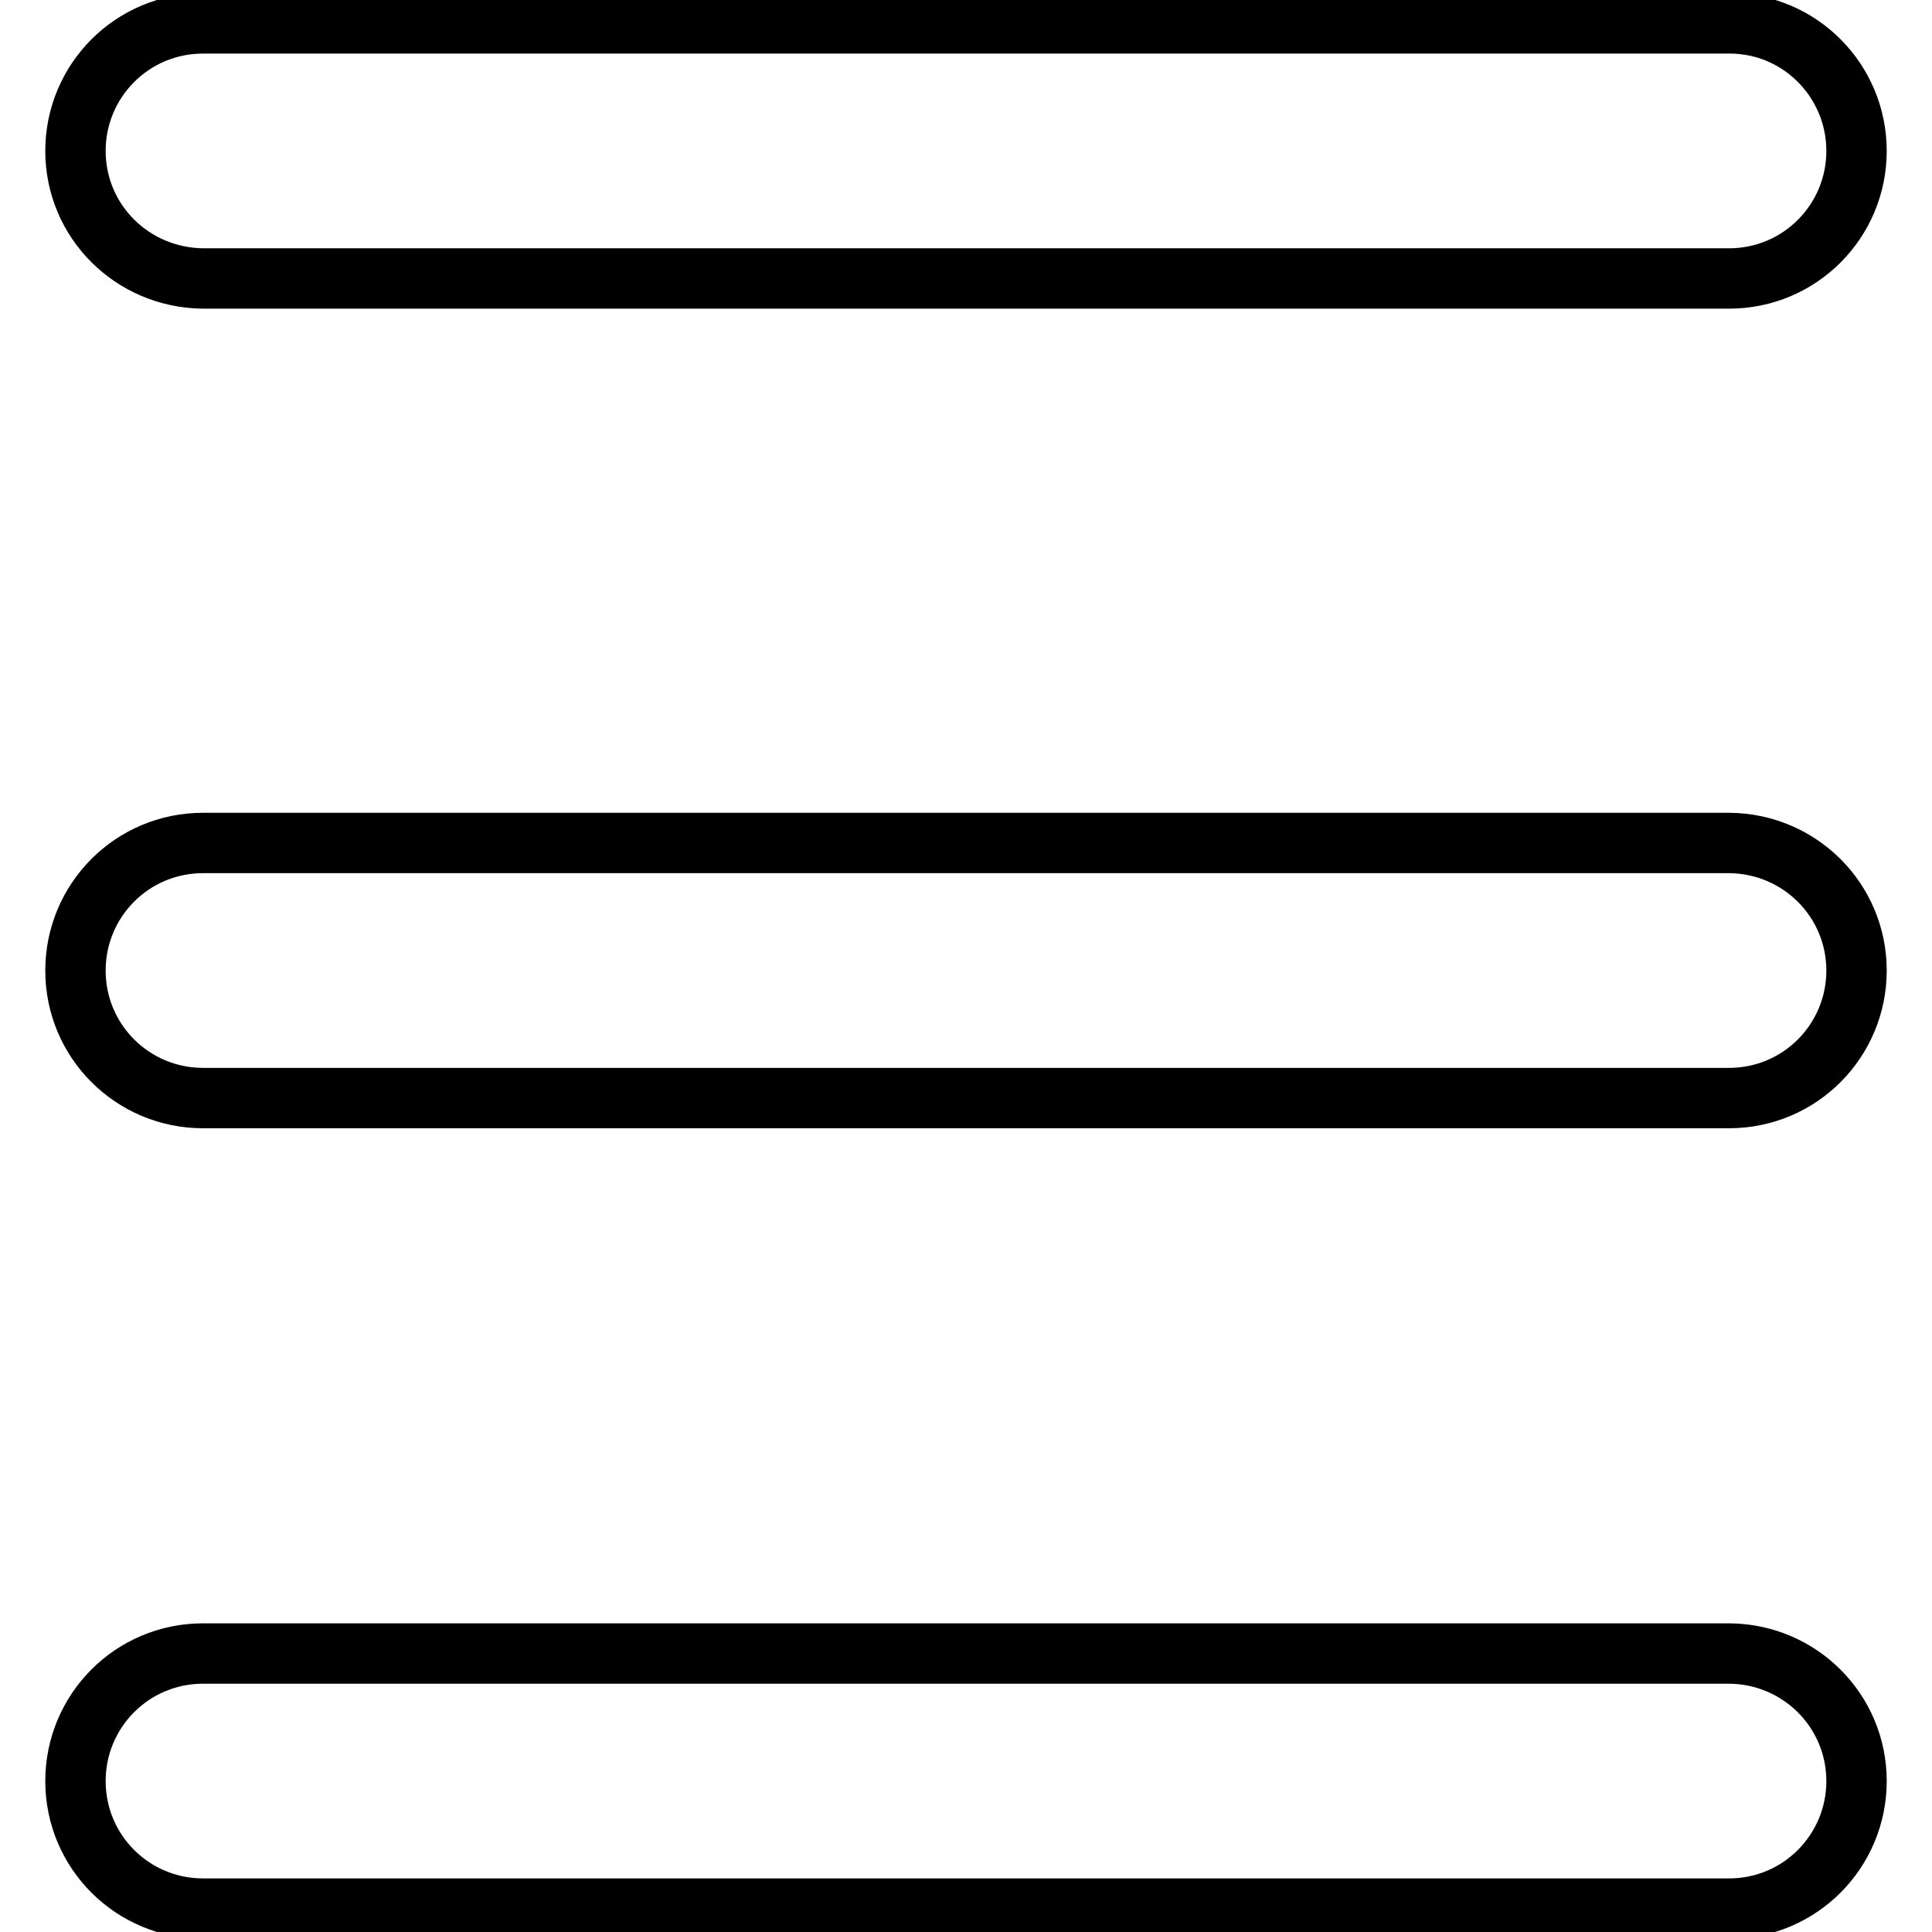 <?xml version="1.0" encoding="utf-8"?>
<!-- Svg Vector Icons : http://www.onlinewebfonts.com/icon -->
<!DOCTYPE svg PUBLIC "-//W3C//DTD SVG 1.1//EN" "http://www.w3.org/Graphics/SVG/1.1/DTD/svg11.dtd">
<svg version="1.1" xmlns="http://www.w3.org/2000/svg" xmlns:xlink="http://www.w3.org/1999/xlink" x="0px" y="0px" viewBox="0 0 256 256" enable-background="new 0 0 256 256" xml:space="preserve">
<g> <path stroke-width="8" fill-opacity="0" stroke="#000000"  d="M246,20c0,9.3-7.5,16.9-16.9,16.9H26.9C17.5,36.8,10,29.3,10,20l0,0c0-9.3,7.5-16.9,16.9-16.9h202.3 C238.5,3.1,246,10.7,246,20L246,20z M246,128.6c0,9.3-7.5,16.9-16.9,16.9H26.9c-9.3,0-16.9-7.5-16.9-16.9l0,0 c0-9.3,7.5-16.9,16.9-16.9h202.3C238.5,111.8,246,119.3,246,128.6L246,128.6z M246,236c0,9.3-7.5,16.9-16.9,16.9H26.9 c-9.3,0-16.9-7.5-16.9-16.9l0,0c0-9.3,7.5-16.9,16.9-16.9h202.3C238.5,219.2,246,226.7,246,236L246,236z"/></g>
</svg>